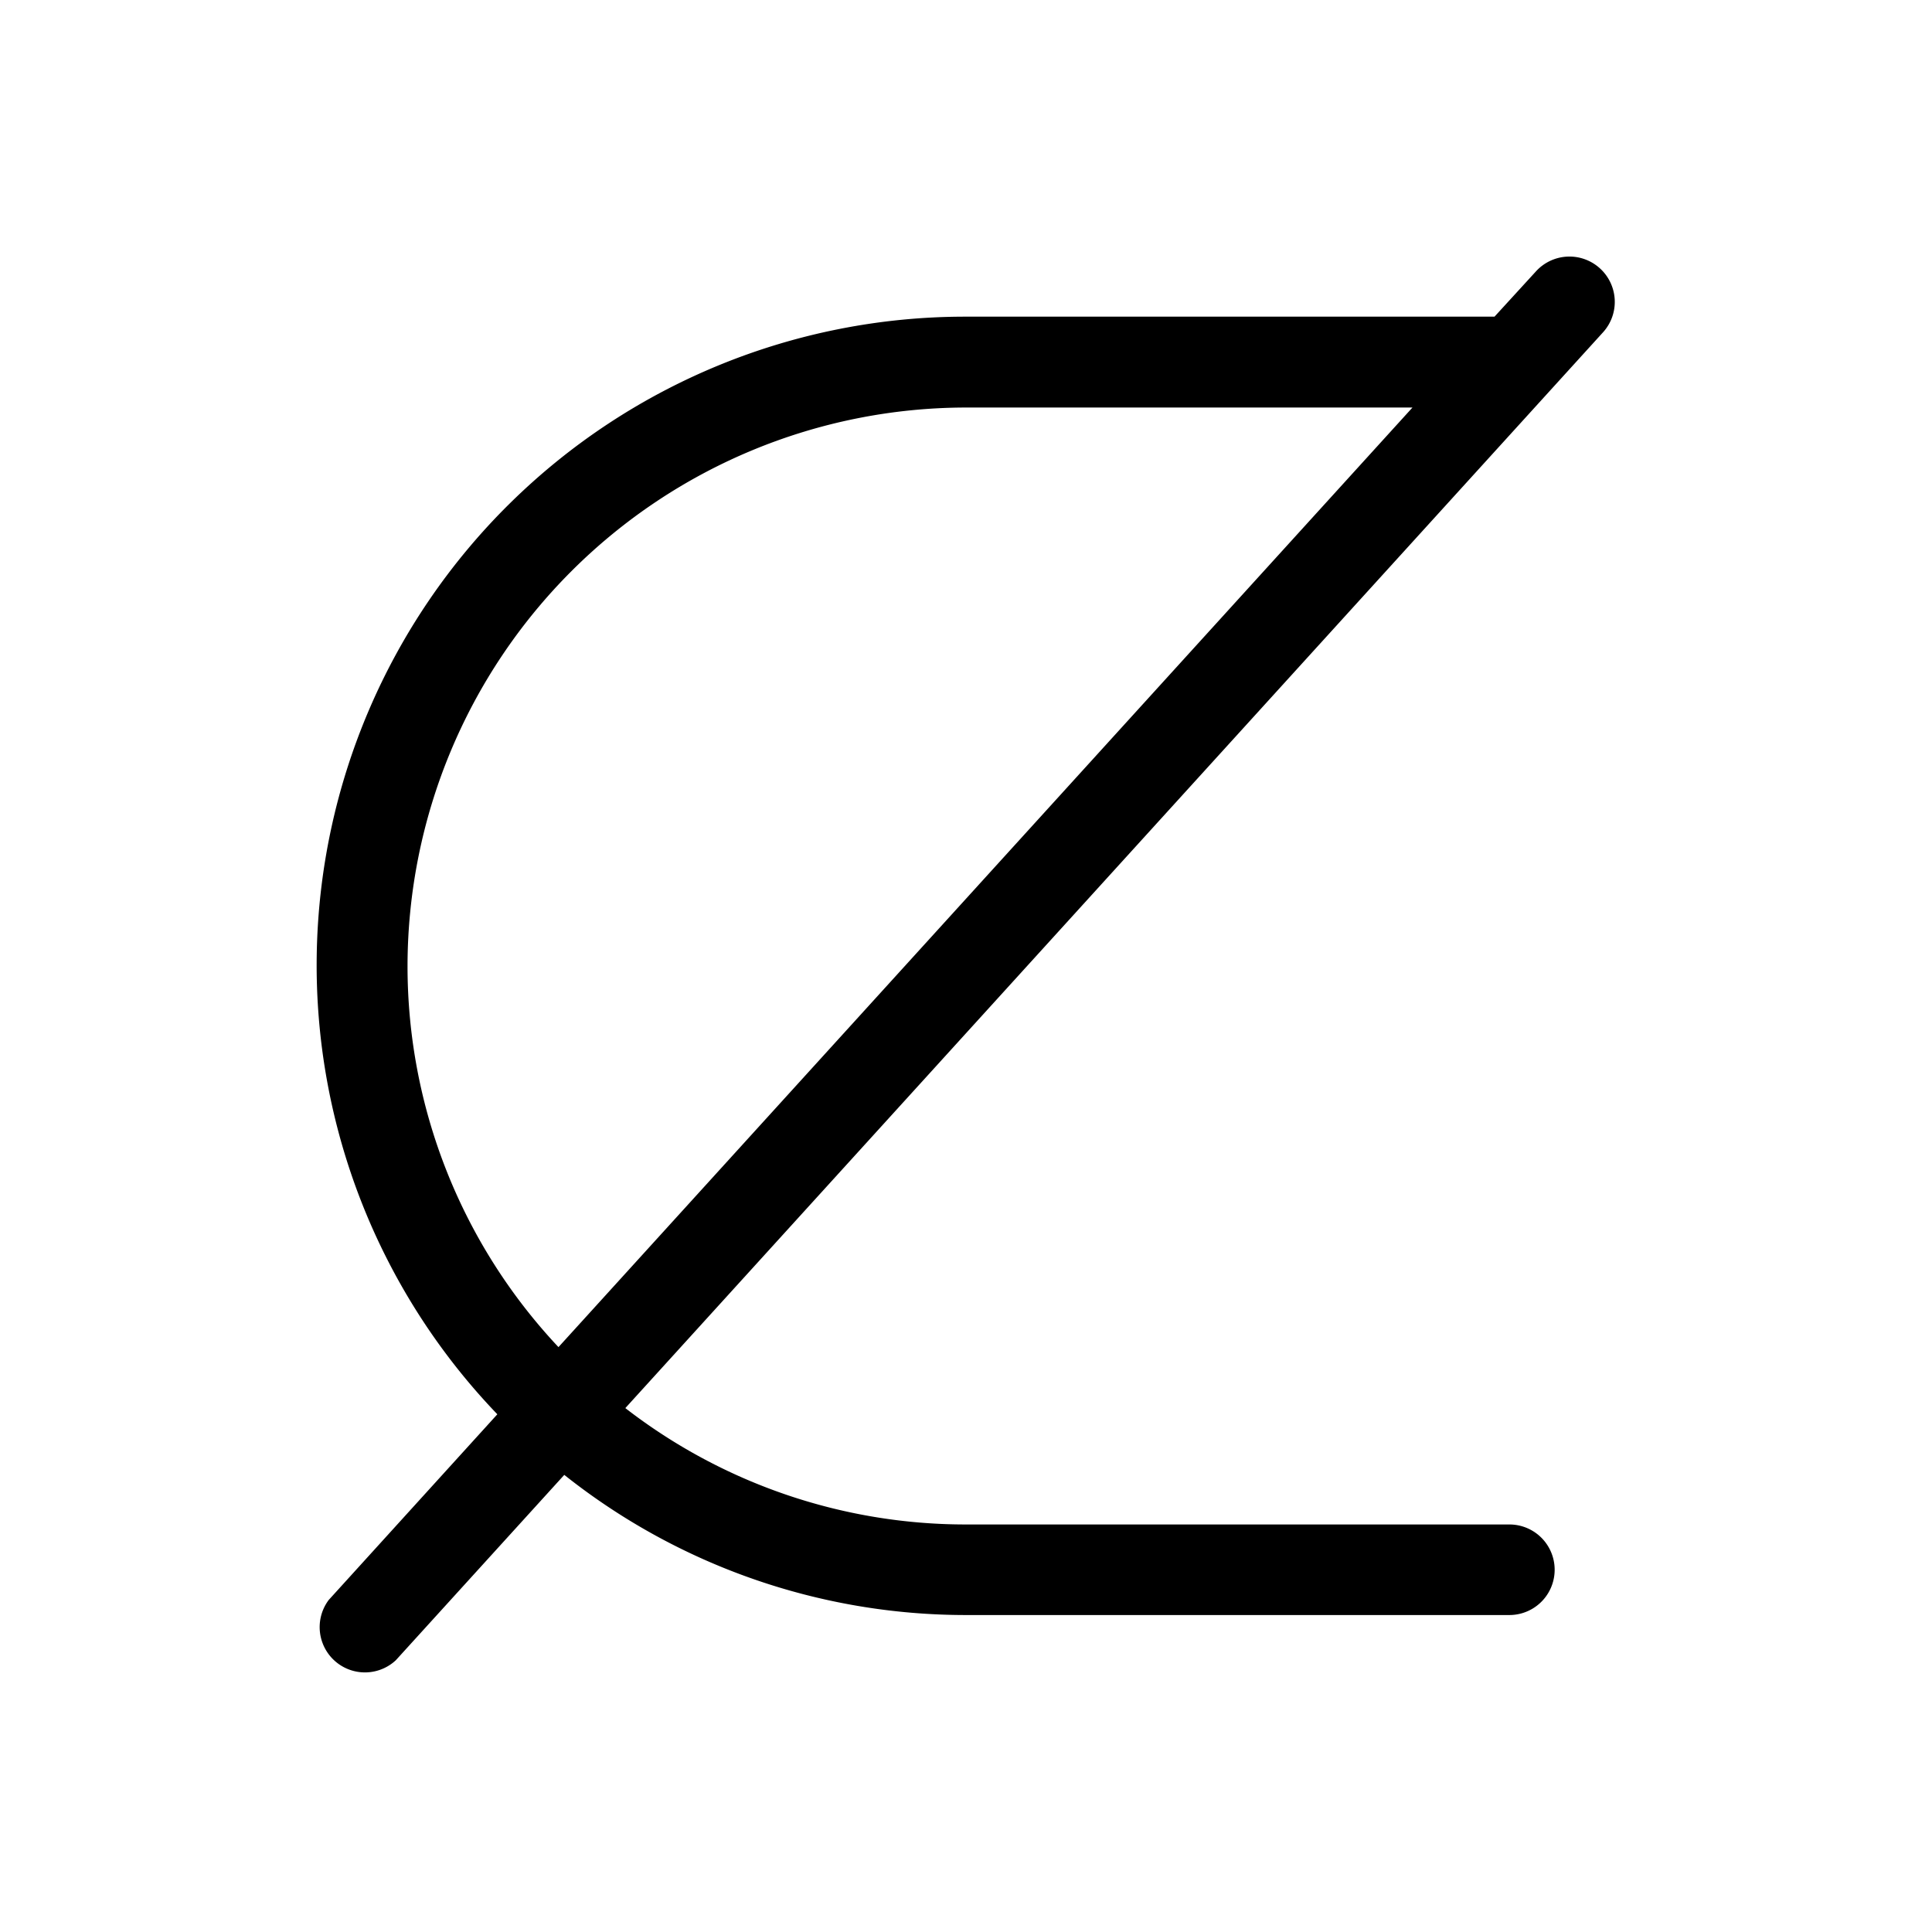 <svg xmlns="http://www.w3.org/2000/svg" viewBox="0 0 256 256" fill="currentColor"><path d="M212,35.56a6,6,0,0,0-8.48.4l-5.49,6H128A85.93,85.93,0,0,0,65.9,187.4L43.56,212A6,6,0,0,0,52.44,220l22.33-24.57A85.52,85.52,0,0,0,128,214h72a6,6,0,0,0,0-12H128a73.65,73.65,0,0,1-45.14-15.42L212.44,44A6,6,0,0,0,212,35.56ZM54,128a74.09,74.09,0,0,1,74-74h59.16L74,178.5A73.7,73.7,0,0,1,54,128Z"/></svg>